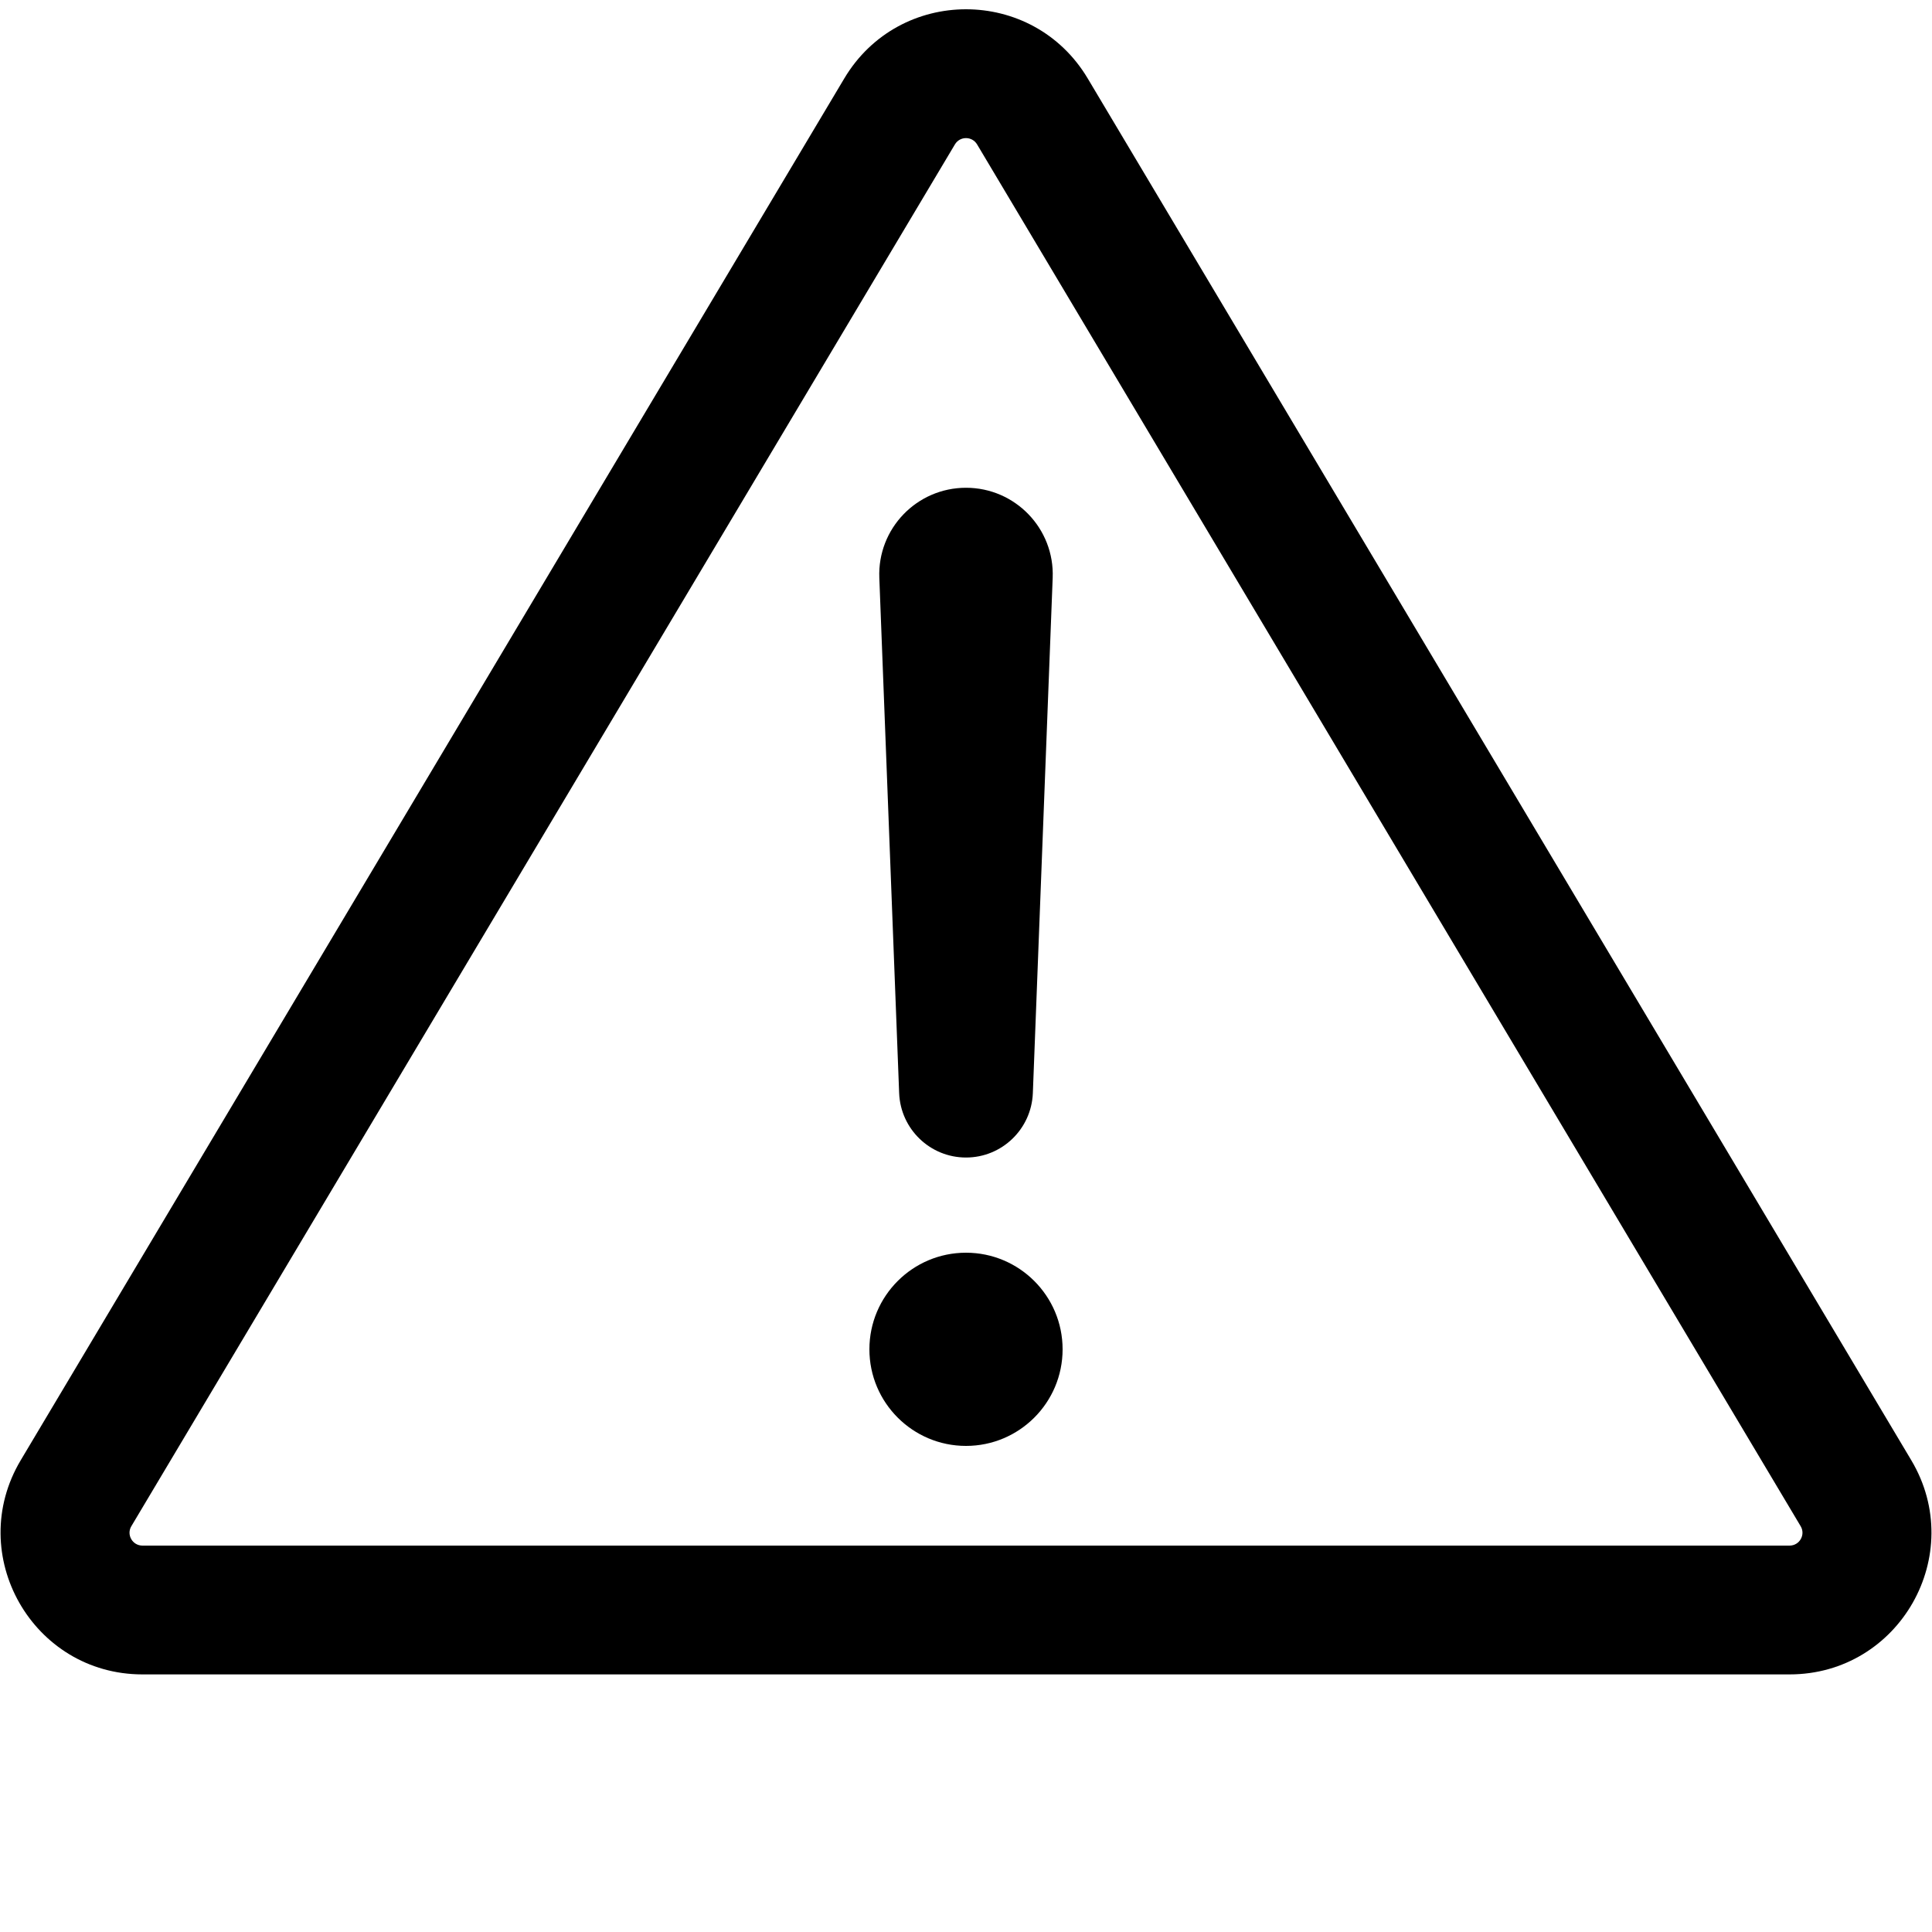 <?xml version="1.0" encoding="utf-8"?>
<svg width="800px" height="800px" viewBox="0 0 15 15" fill="none" xmlns="http://www.w3.org/2000/svg">
  <path
    fill-rule="evenodd"
    clip-rule="evenodd"
    d="M8.445 0.609C8.018 -0.107 6.982 -0.107 6.555 0.609L0.161 11.337C-0.276 12.07 0.253 13 1.106 13H13.894C14.748 13 15.276 12.07 14.839 11.337L8.445 0.609ZM7.414 1.121C7.453 1.056 7.547 1.056 7.586 1.121L13.98 11.849C14.02 11.915 13.972 12 13.894 12H1.106C1.028 12 0.98 11.915 1.02 11.849L7.414 1.121ZM6.827 4.486C6.812 4.104 7.118 3.787 7.5 3.787C7.882 3.787 8.188 4.104 8.173 4.486L8.019 8.487C8.008 8.766 7.779 8.987 7.5 8.987C7.221 8.987 6.992 8.766 6.981 8.487L6.827 4.486ZM8.25 10.476C8.25 10.89 7.914 11.226 7.5 11.226C7.086 11.226 6.75 10.89 6.75 10.476C6.75 10.062 7.086 9.726 7.5 9.726C7.914 9.726 8.25 10.062 8.25 10.476Z"
    fill="#000000"
  />
</svg>